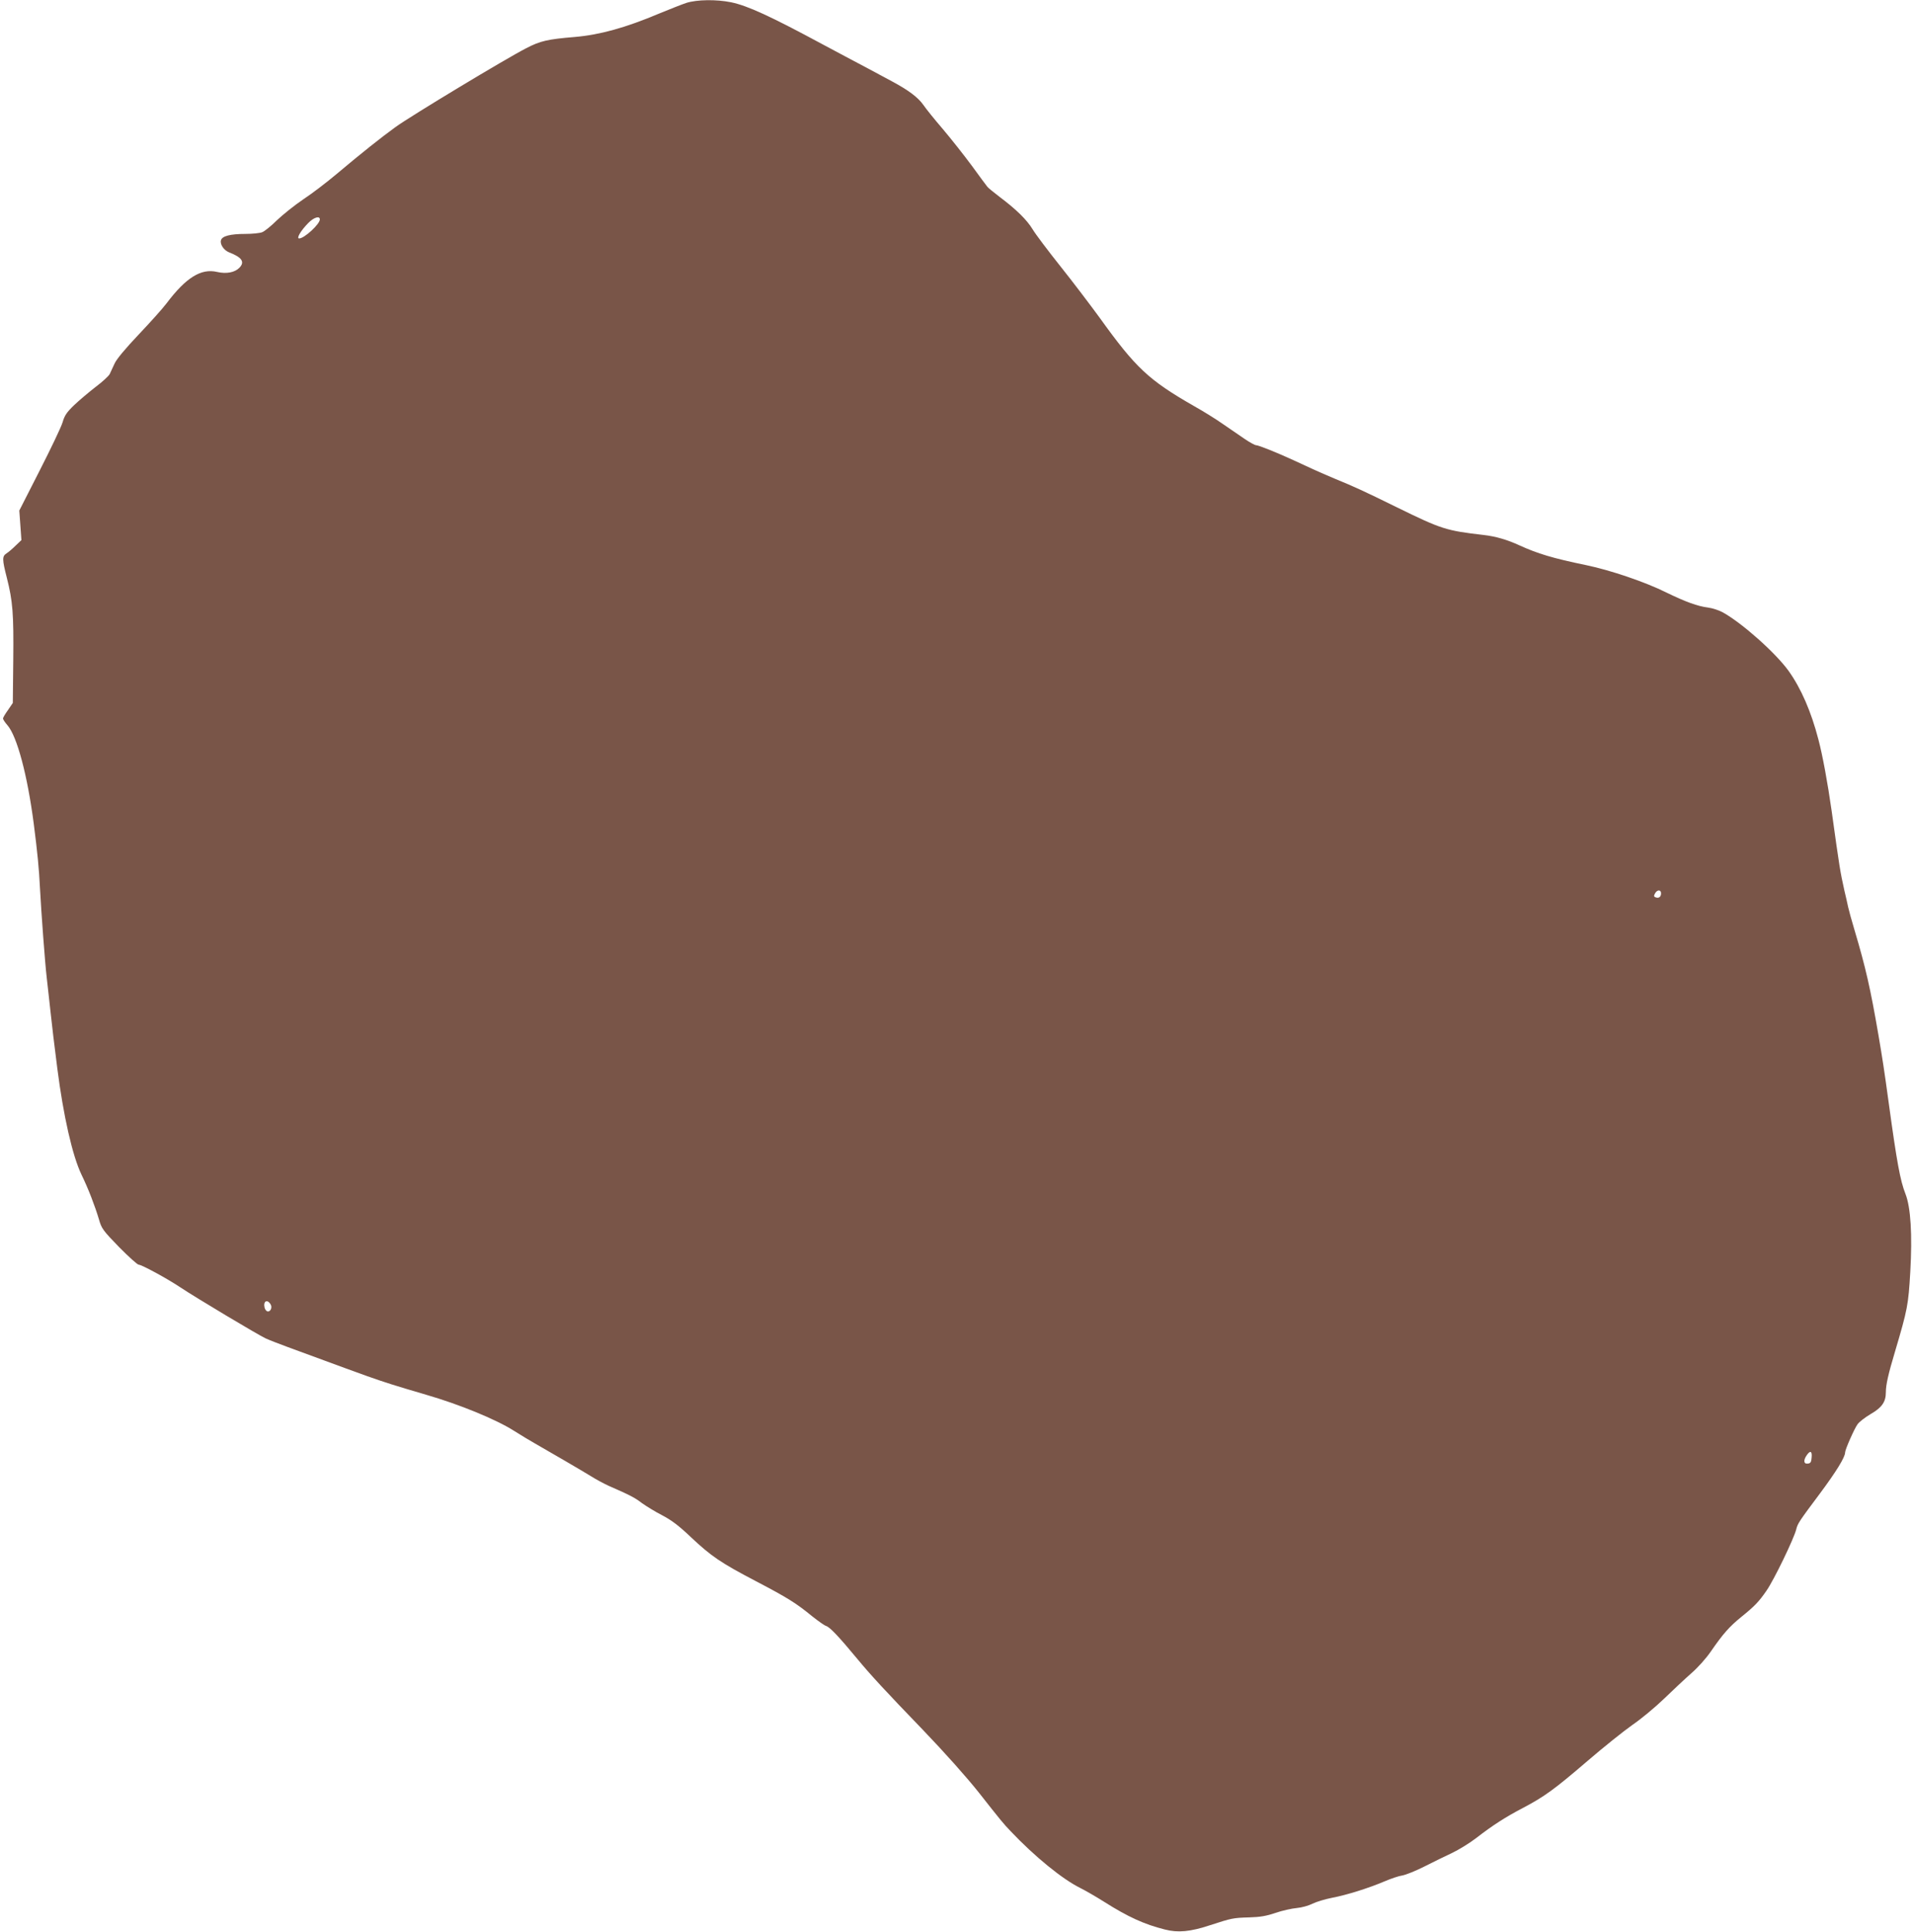 <?xml version="1.0" standalone="no"?>
<!DOCTYPE svg PUBLIC "-//W3C//DTD SVG 20010904//EN"
 "http://www.w3.org/TR/2001/REC-SVG-20010904/DTD/svg10.dtd">
<svg version="1.0" xmlns="http://www.w3.org/2000/svg"
 width="1268pt" height="1280pt" viewBox="0 0 1268 1280"
 preserveAspectRatio="xMidYMid meet">
<g transform="translate(0,1280) scale(0.1,-0.1)"
fill="#795548" stroke="none">
<path d="M4550 12781 c-30 -10 -111 -42 -179 -70 -225 -95 -396 -142 -561
-156 -181 -15 -229 -26 -323 -75 -133 -68 -767 -450 -867 -523 -95 -69 -220
-168 -390 -311 -63 -53 -162 -129 -220 -167 -58 -39 -136 -102 -175 -139 -38
-38 -83 -74 -98 -79 -16 -6 -65 -11 -110 -11 -100 0 -154 -14 -162 -41 -9 -26
18 -67 53 -81 86 -33 107 -64 68 -103 -31 -31 -86 -41 -147 -27 -106 25 -206
-37 -335 -208 -27 -36 -111 -129 -186 -208 -87 -92 -144 -160 -158 -190 -12
-26 -27 -58 -33 -71 -7 -13 -48 -51 -92 -84 -44 -34 -108 -88 -142 -120 -51
-49 -65 -70 -78 -115 -9 -31 -78 -175 -152 -320 l-135 -265 7 -98 7 -98 -38
-36 c-21 -21 -48 -44 -61 -52 -29 -19 -29 -39 2 -160 40 -158 46 -238 43 -545
l-3 -286 -32 -47 c-18 -25 -33 -50 -33 -56 0 -6 13 -26 29 -44 64 -73 133
-332 175 -655 24 -187 35 -298 41 -425 9 -166 33 -493 45 -595 5 -47 17 -148
25 -225 15 -133 20 -180 45 -375 40 -313 100 -578 160 -703 47 -97 89 -207
116 -297 17 -60 26 -73 133 -183 63 -64 122 -117 130 -117 20 0 191 -93 276
-150 102 -68 515 -315 567 -339 24 -11 89 -36 143 -56 55 -20 165 -61 245 -90
80 -30 208 -76 285 -104 128 -45 179 -61 390 -123 218 -63 460 -162 579 -237
53 -33 115 -71 139 -84 97 -55 316 -183 373 -218 33 -21 87 -50 120 -65 144
-63 172 -78 219 -114 28 -20 88 -57 133 -80 63 -33 110 -68 191 -145 136 -128
198 -170 431 -292 212 -111 266 -145 375 -234 39 -31 80 -60 91 -63 25 -8 84
-70 209 -221 86 -104 181 -207 430 -465 148 -154 293 -317 374 -419 144 -183
162 -205 209 -254 160 -169 343 -318 462 -377 36 -18 107 -59 159 -92 158
-100 266 -149 401 -183 88 -23 170 -15 300 28 145 47 153 49 260 52 72 2 114
9 175 30 44 15 107 29 140 32 34 3 80 16 105 29 25 12 83 30 130 39 99 19 239
63 348 109 42 18 95 36 118 39 22 4 88 30 145 59 58 29 140 70 184 90 44 21
116 65 160 99 110 85 194 139 311 200 142 75 208 123 427 311 107 92 241 199
298 239 57 39 151 117 209 173 58 56 139 132 181 169 43 37 99 100 129 144 80
116 122 164 202 229 87 70 117 101 167 174 49 70 182 345 197 406 9 38 18 52
158 239 107 144 166 239 166 271 0 19 61 157 82 186 11 16 50 46 87 68 75 43
101 81 101 144 0 50 16 121 61 271 83 280 88 307 101 528 14 245 3 427 -32
516 -35 89 -57 210 -110 596 -32 234 -42 297 -69 456 -53 309 -85 449 -158
694 -20 66 -39 136 -43 155 -4 19 -15 69 -25 110 -28 127 -31 143 -84 525 -27
190 -60 369 -88 475 -48 185 -115 339 -198 455 -86 119 -306 315 -435 387 -25
14 -68 28 -97 32 -72 9 -150 38 -278 100 -138 69 -371 148 -530 181 -223 46
-322 76 -445 132 -80 37 -157 59 -235 68 -250 29 -279 38 -575 183 -224 110
-283 137 -410 189 -47 20 -113 48 -147 64 -35 16 -93 43 -130 60 -111 51 -231
99 -247 99 -8 0 -43 19 -78 43 -35 24 -99 68 -143 98 -44 31 -129 84 -190 118
-302 173 -387 253 -627 587 -60 82 -175 234 -258 338 -82 103 -166 214 -185
246 -38 63 -108 132 -220 216 -38 29 -75 59 -80 66 -6 7 -52 69 -102 138 -51
69 -137 178 -192 243 -55 64 -114 137 -130 161 -35 50 -97 97 -205 155 -117
63 -212 114 -311 166 -49 26 -117 62 -150 80 -349 188 -499 257 -609 280 -98
20 -226 18 -296 -4z m-2430 -1435 c0 -31 -103 -126 -137 -126 -20 0 11 52 60
102 37 38 77 50 77 24z m8890 -4465 c0 -24 -15 -35 -36 -27 -12 4 -13 10 -4
26 14 26 40 26 40 1z m-9217 -2723 c13 -19 2 -48 -17 -48 -9 0 -18 11 -22 24
-11 44 17 60 39 24z m10215 -1015 c-2 -31 -7 -39 -25 -41 -28 -4 -31 22 -7 56
23 33 36 27 32 -15z"/>
</g>
</svg>
